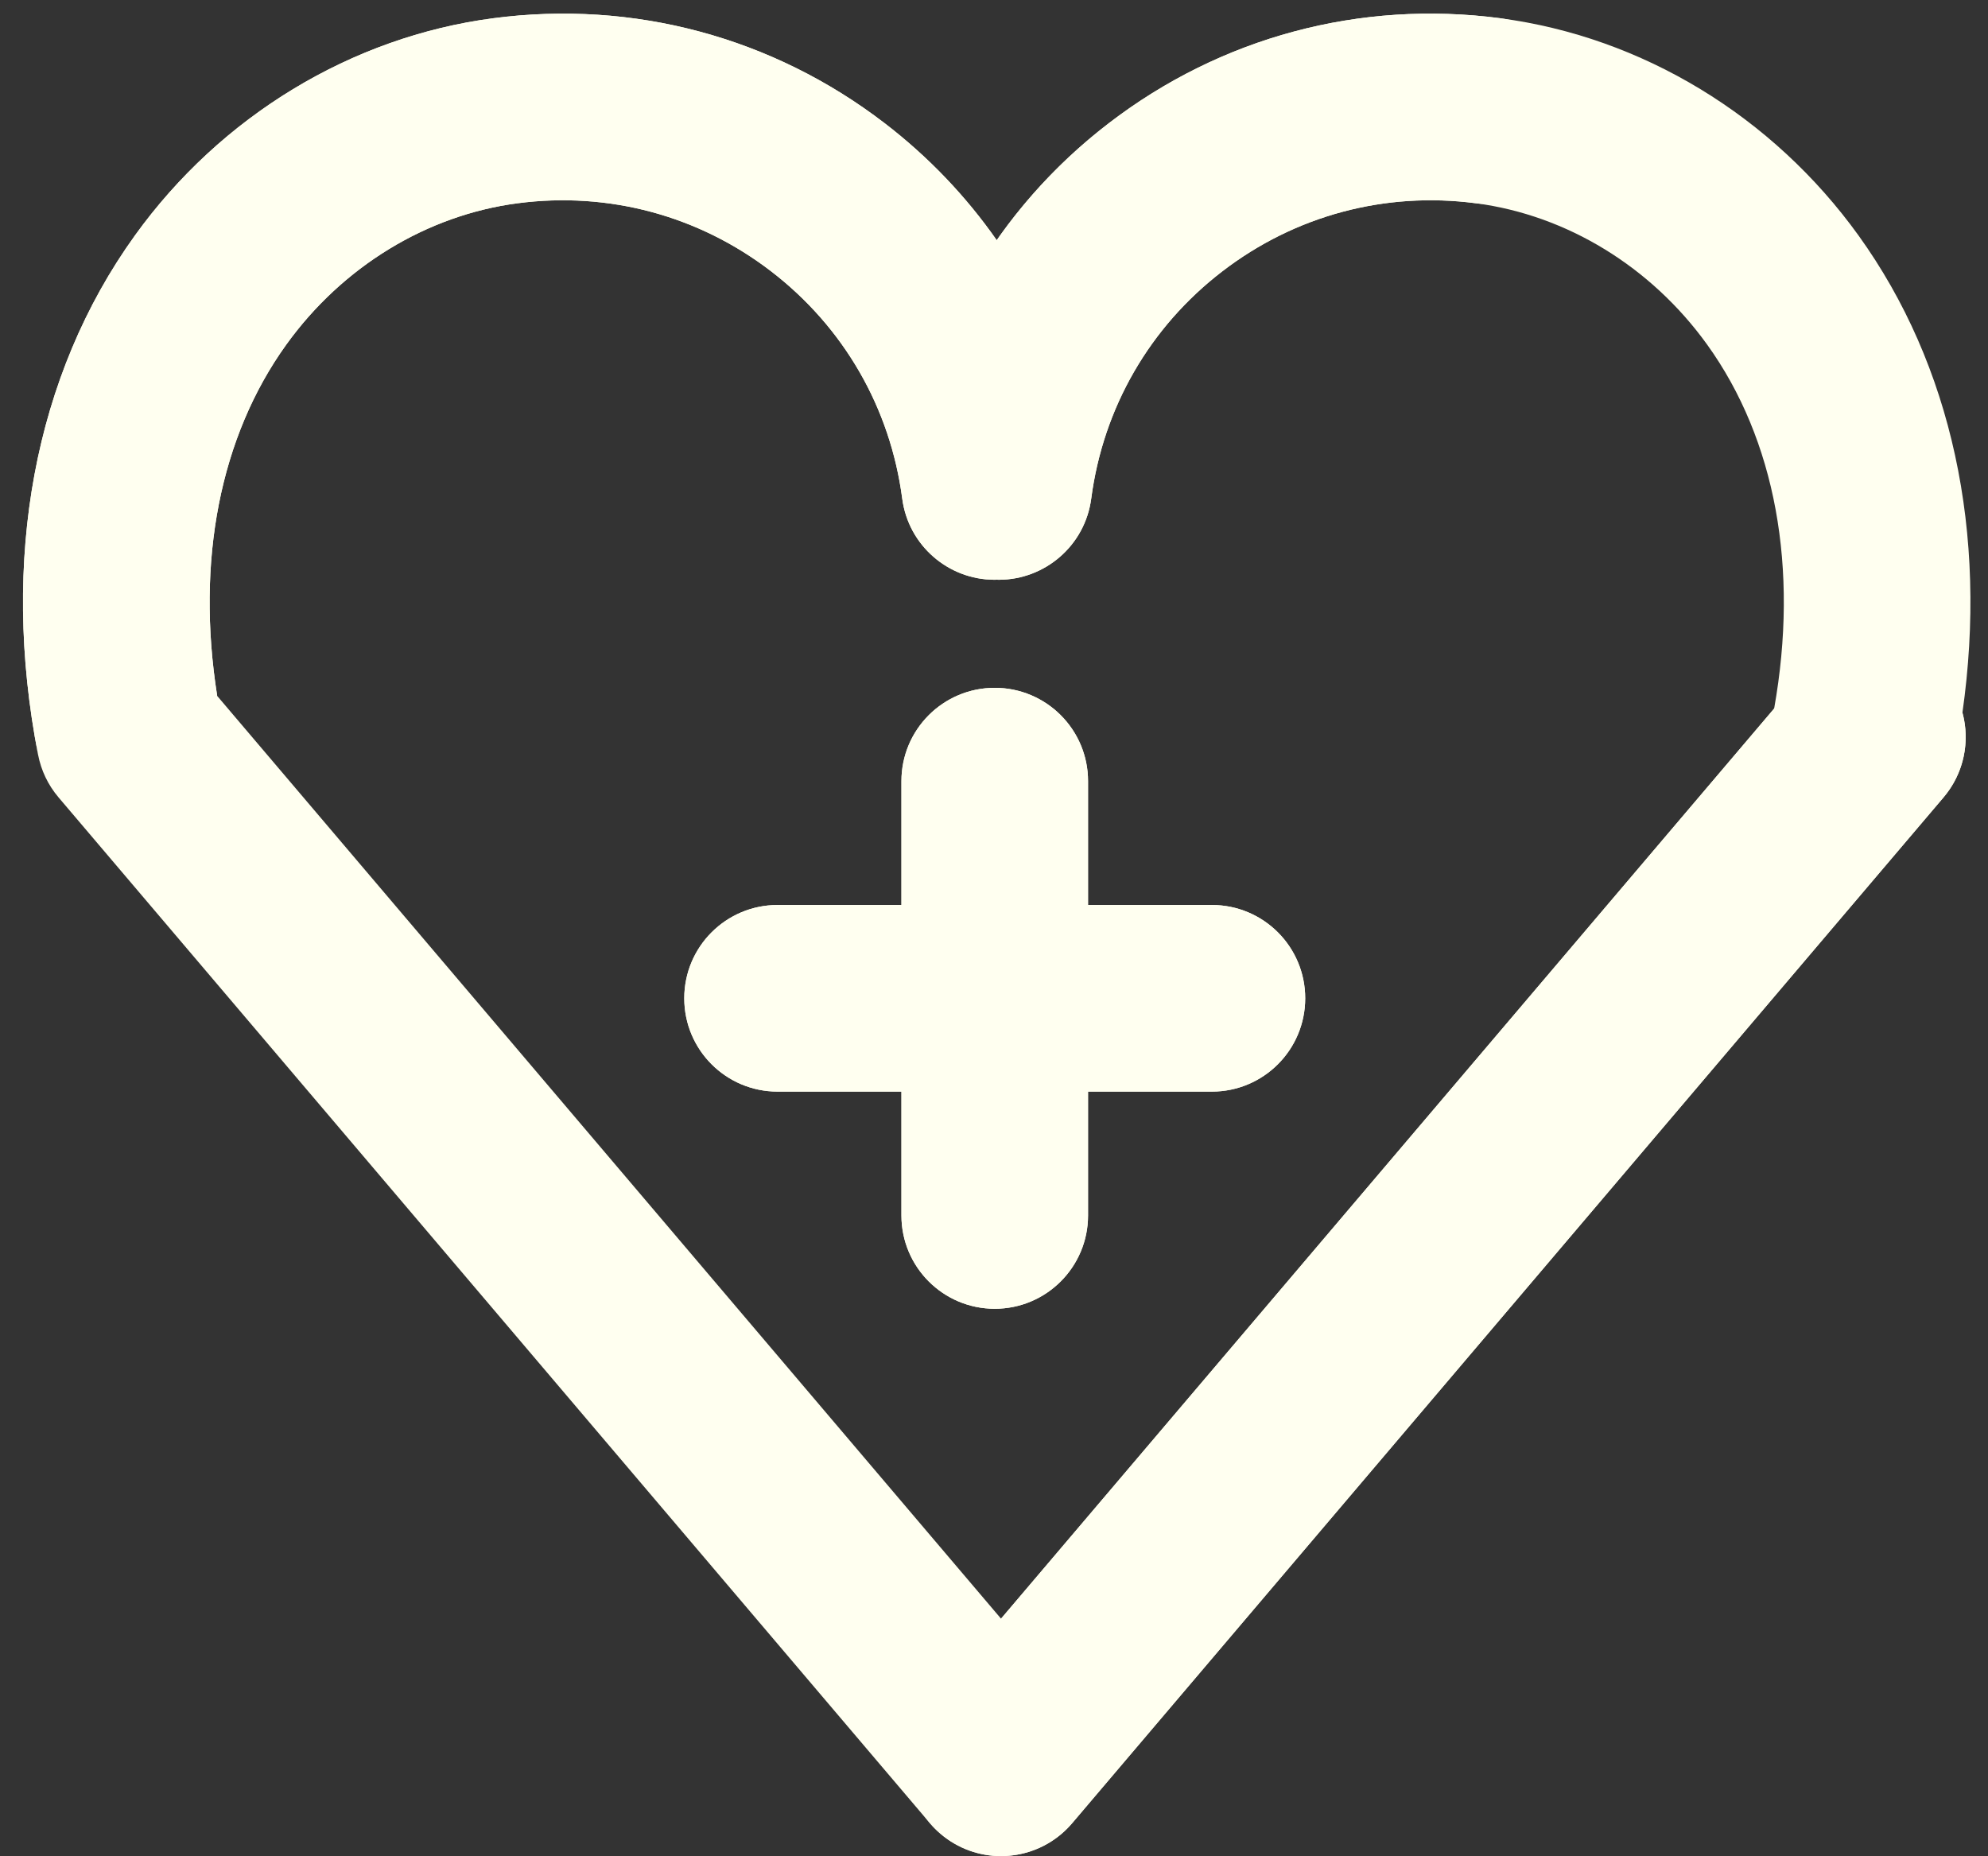 <?xml version="1.0" encoding="UTF-8" standalone="no"?><svg xmlns="http://www.w3.org/2000/svg" xmlns:xlink="http://www.w3.org/1999/xlink" fill="#000000" height="476.6" preserveAspectRatio="xMidYMid meet" version="1" viewBox="-5.9 -3.5 510.4 476.6" width="510.4" zoomAndPan="magnify"><rect x="-5.9" y="-3.5" width="510.4" height="476.6" fill="#333333" stroke="none"/><g id="change1_1"><path d="M471.281,56.986C449.198,26.303,415.66,5.964,379.268,1.182c-36.007-4.73-71.7,4.844-100.504,26.958 C267.535,36.761,257.885,46.89,250,58.169c0,0,0,0,0-0.001c-7.886-11.278-17.535-21.407-28.763-30.028 C192.431,6.025,156.739-3.549,120.732,1.182c-36.393,4.782-69.93,25.121-92.013,55.804C2.931,92.816-5.89,140.164,3.882,190.307 c0.002,0.011,0.005,0.021,0.008,0.031c0,0,0-0.001,0-0.001c0.761,3.895,2.496,7.656,5.248,10.896l223.711,263.355 c0.005,0.006,0.01,0.011,0.015,0.017c0.825,0.967,1.733,1.882,2.733,2.731c4.506,3.827,10.015,5.699,15.498,5.699 c0.004,0,0.008,0,0.012,0s0.008,0,0.011,0c0.012,0,0.025-0.002,0.037-0.002c-0.002,0-0.004,0-0.007,0 c5.554-0.012,11.074-1.949,15.488-5.716c-0.007,0.007-0.015,0.013-0.022,0.02c0,0,0.001-0.001,0.001-0.001 c0.009-0.008,0.018-0.016,0.027-0.024c0.963-0.822,1.875-1.728,2.721-2.724l223.711-263.355c5.303-6.244,6.847-14.417,4.863-21.77 C504.512,133.369,495.202,90.221,471.281,56.986z M251.106,412.078L49.861,175.17c-5.486-34.718,0.732-66.56,17.743-90.196 c14.392-19.996,36.031-33.222,59.369-36.289c23.319-3.064,46.432,3.137,65.087,17.458c18.654,14.322,30.615,35.05,33.679,58.368 c1.584,12.059,11.878,20.838,23.721,20.837c0.179,0,0.36-0.014,0.539-0.018c0.18,0.004,0.362,0.018,0.541,0.018 c11.842,0,22.137-8.779,23.721-20.837c3.064-23.318,15.025-44.046,33.679-58.368c18.654-14.321,41.768-20.521,65.087-17.458 c23.338,3.066,44.976,16.293,59.368,36.289c17.54,24.371,23.607,57.465,17.2,93.44l6.964-8.198L251.106,412.078z M329.201,252.803 c0,13.23-10.725,23.955-23.955,23.955h-31.8v31.8c0,13.23-10.725,23.955-23.956,23.955c-13.23,0-23.955-10.725-23.955-23.955v-31.8 h-31.8c-13.23,0-23.955-10.725-23.955-23.955c0-13.23,10.725-23.955,23.955-23.955h31.8v-31.8c0-13.23,10.725-23.955,23.955-23.955 c13.231,0,23.956,10.725,23.956,23.955v31.8h31.8C318.476,228.848,329.201,239.573,329.201,252.803z" fill="#fffff0"/></g><g id="change2_1"><path d="M6.796,197.947c0.058,0.098,0.113,0.199,0.172,0.296C6.908,198.146,6.854,198.046,6.796,197.947z M7.881,199.61 c0.111,0.156,0.223,0.312,0.338,0.465C8.104,199.921,7.992,199.766,7.881,199.61z M11.886,167.467 c10.083-8.565,25.201-7.335,33.766,2.748l4.209,4.955c-5.486-34.718,0.732-66.56,17.743-90.197 c14.392-19.996,36.031-33.222,59.369-36.289c-13.121,1.722-25.148-7.513-26.872-20.63c-1.724-13.117,7.513-25.148,20.63-26.872 c-36.393,4.782-69.93,25.121-92.013,55.804C2.931,92.816-5.89,140.164,3.882,190.307c0.002,0.011,0.005,0.021,0.008,0.031 C2.283,182.111,5.043,173.28,11.886,167.467z M9.283,201.404c0.026,0.03,0.05,0.06,0.076,0.089L9.283,201.404z M4.375,192.349 c0.011,0.038,0.022,0.076,0.033,0.114C4.397,192.425,4.386,192.387,4.375,192.349z M5.997,196.492 c-0.036-0.071-0.074-0.139-0.109-0.21C5.923,196.352,5.961,196.421,5.997,196.492z M5.044,194.343 c0.025,0.064,0.051,0.127,0.076,0.191C5.094,194.47,5.068,194.407,5.044,194.343z M274.261,124.511 c3.064-23.318,15.025-44.046,33.679-58.368c18.654-14.321,41.768-20.521,65.087-17.458c13.113,1.72,25.148-7.513,26.871-20.631 c1.724-13.117-7.513-25.148-20.63-26.872c-36.007-4.73-71.7,4.844-100.504,26.958c-28.806,22.115-47.275,54.124-52.005,90.13 c-1.723,13.117,7.513,25.148,20.631,26.872c1.059,0.139,2.11,0.207,3.151,0.207C262.382,145.348,272.677,136.569,274.261,124.511z" fill="#fffff0"/></g><g id="change3_1"><path d="M249.999,145.331c-0.18,0.004-0.361,0.018-0.539,0.018c-11.843,0.001-22.137-8.778-23.721-20.837 c-3.064-23.318-15.024-44.047-33.679-58.368c-18.655-14.322-41.768-20.523-65.087-17.458c-13.121,1.722-25.148-7.513-26.872-20.63 c-1.724-13.117,7.513-25.148,20.63-26.872c36.007-4.731,71.699,4.843,100.505,26.958c11.228,8.62,20.878,18.75,28.763,30.028 c-12.344,17.654-20.355,38.131-23.241,60.102c-1.723,13.117,7.513,25.148,20.631,26.872 C248.266,145.257,249.135,145.311,249.999,145.331z M269.363,464.589l223.711-263.355c8.565-10.083,7.335-25.201-2.748-33.766 c-10.084-8.565-25.201-7.335-33.766,2.748L232.849,433.571c-8.565,10.083-7.335,25.201,2.748,33.766 c4.506,3.827,10.015,5.699,15.498,5.699C257.881,473.036,264.625,470.166,269.363,464.589z" fill="#fffff0"/></g><g id="change4_1"><path d="M329.201,252.803c0,13.23-10.725,23.955-23.955,23.955h-31.8v31.8c0,13.23-10.725,23.955-23.956,23.955 c-13.23,0-23.955-10.725-23.955-23.955v-31.8h-31.8c-13.23,0-23.955-10.725-23.955-23.955c0-13.23,10.725-23.955,23.955-23.955h31.8 v-31.8c0-13.23,10.725-23.955,23.955-23.955c13.231,0,23.956,10.725,23.956,23.955v31.8h31.8 C318.476,228.848,329.201,239.573,329.201,252.803z" fill="#fffff0"/></g><g id="change5_1"><path d="M125.328,36.159c-6.2,0.815-11.886-3.551-12.701-9.751s3.551-11.886,9.751-12.701s11.886,3.551,12.701,9.751 C135.893,29.658,131.527,35.345,125.328,36.159z M374.673,36.159c6.2,0.815,11.886-3.551,12.701-9.751 c0.815-6.2-3.551-11.886-9.751-12.701s-11.886,3.551-12.701,9.751C364.107,29.658,368.473,35.345,374.673,36.159z M473.341,196.95 c6.2,0.815,11.886-3.551,12.701-9.751c0.815-6.2-3.551-11.886-9.751-12.701c-6.2-0.815-11.886,3.551-12.701,9.751 C462.776,190.449,467.141,196.136,473.341,196.95z M249.035,132.617c6.2,0.815,11.886-3.551,12.701-9.751 c0.815-6.2-3.551-11.886-9.751-12.701c-6.2-0.815-11.886,3.551-12.701,9.751C238.469,126.116,242.835,131.802,249.035,132.617z M249.035,208.274c6.2,0.815,11.886-3.551,12.701-9.751c0.815-6.2-3.551-11.886-9.751-12.701c-6.2-0.815-11.886,3.551-12.701,9.751 C238.469,201.773,242.835,207.459,249.035,208.274z M249.035,319.784c6.2,0.815,11.886-3.551,12.701-9.751 s-3.551-11.886-9.751-12.701c-6.2-0.815-11.886,3.551-12.701,9.751C238.469,313.283,242.835,318.97,249.035,319.784z M192.26,264.029c6.2,0.815,11.886-3.551,12.701-9.751c0.815-6.2-3.551-11.886-9.751-12.701c-6.2-0.815-11.886,3.551-12.701,9.751 C181.695,257.528,186.06,263.215,192.26,264.029z M308.253,264.029c6.2,0.815,11.886-3.551,12.701-9.751 c0.815-6.2-3.551-11.886-9.751-12.701c-6.2-0.815-11.886,3.551-12.701,9.751C297.687,257.528,302.053,263.215,308.253,264.029z M25.921,196.95c6.2,0.815,11.886-3.551,12.701-9.751c0.815-6.2-3.551-11.886-9.751-12.701c-6.2-0.815-11.886,3.551-12.701,9.751 C15.355,190.449,19.721,196.136,25.921,196.95z M249.631,460.306c6.2,0.815,11.886-3.551,12.701-9.751 c0.815-6.2-3.551-11.886-9.751-12.701c-6.2-0.815-11.886,3.551-12.701,9.751S243.431,459.491,249.631,460.306z" fill="#fffff0"/></g></svg>